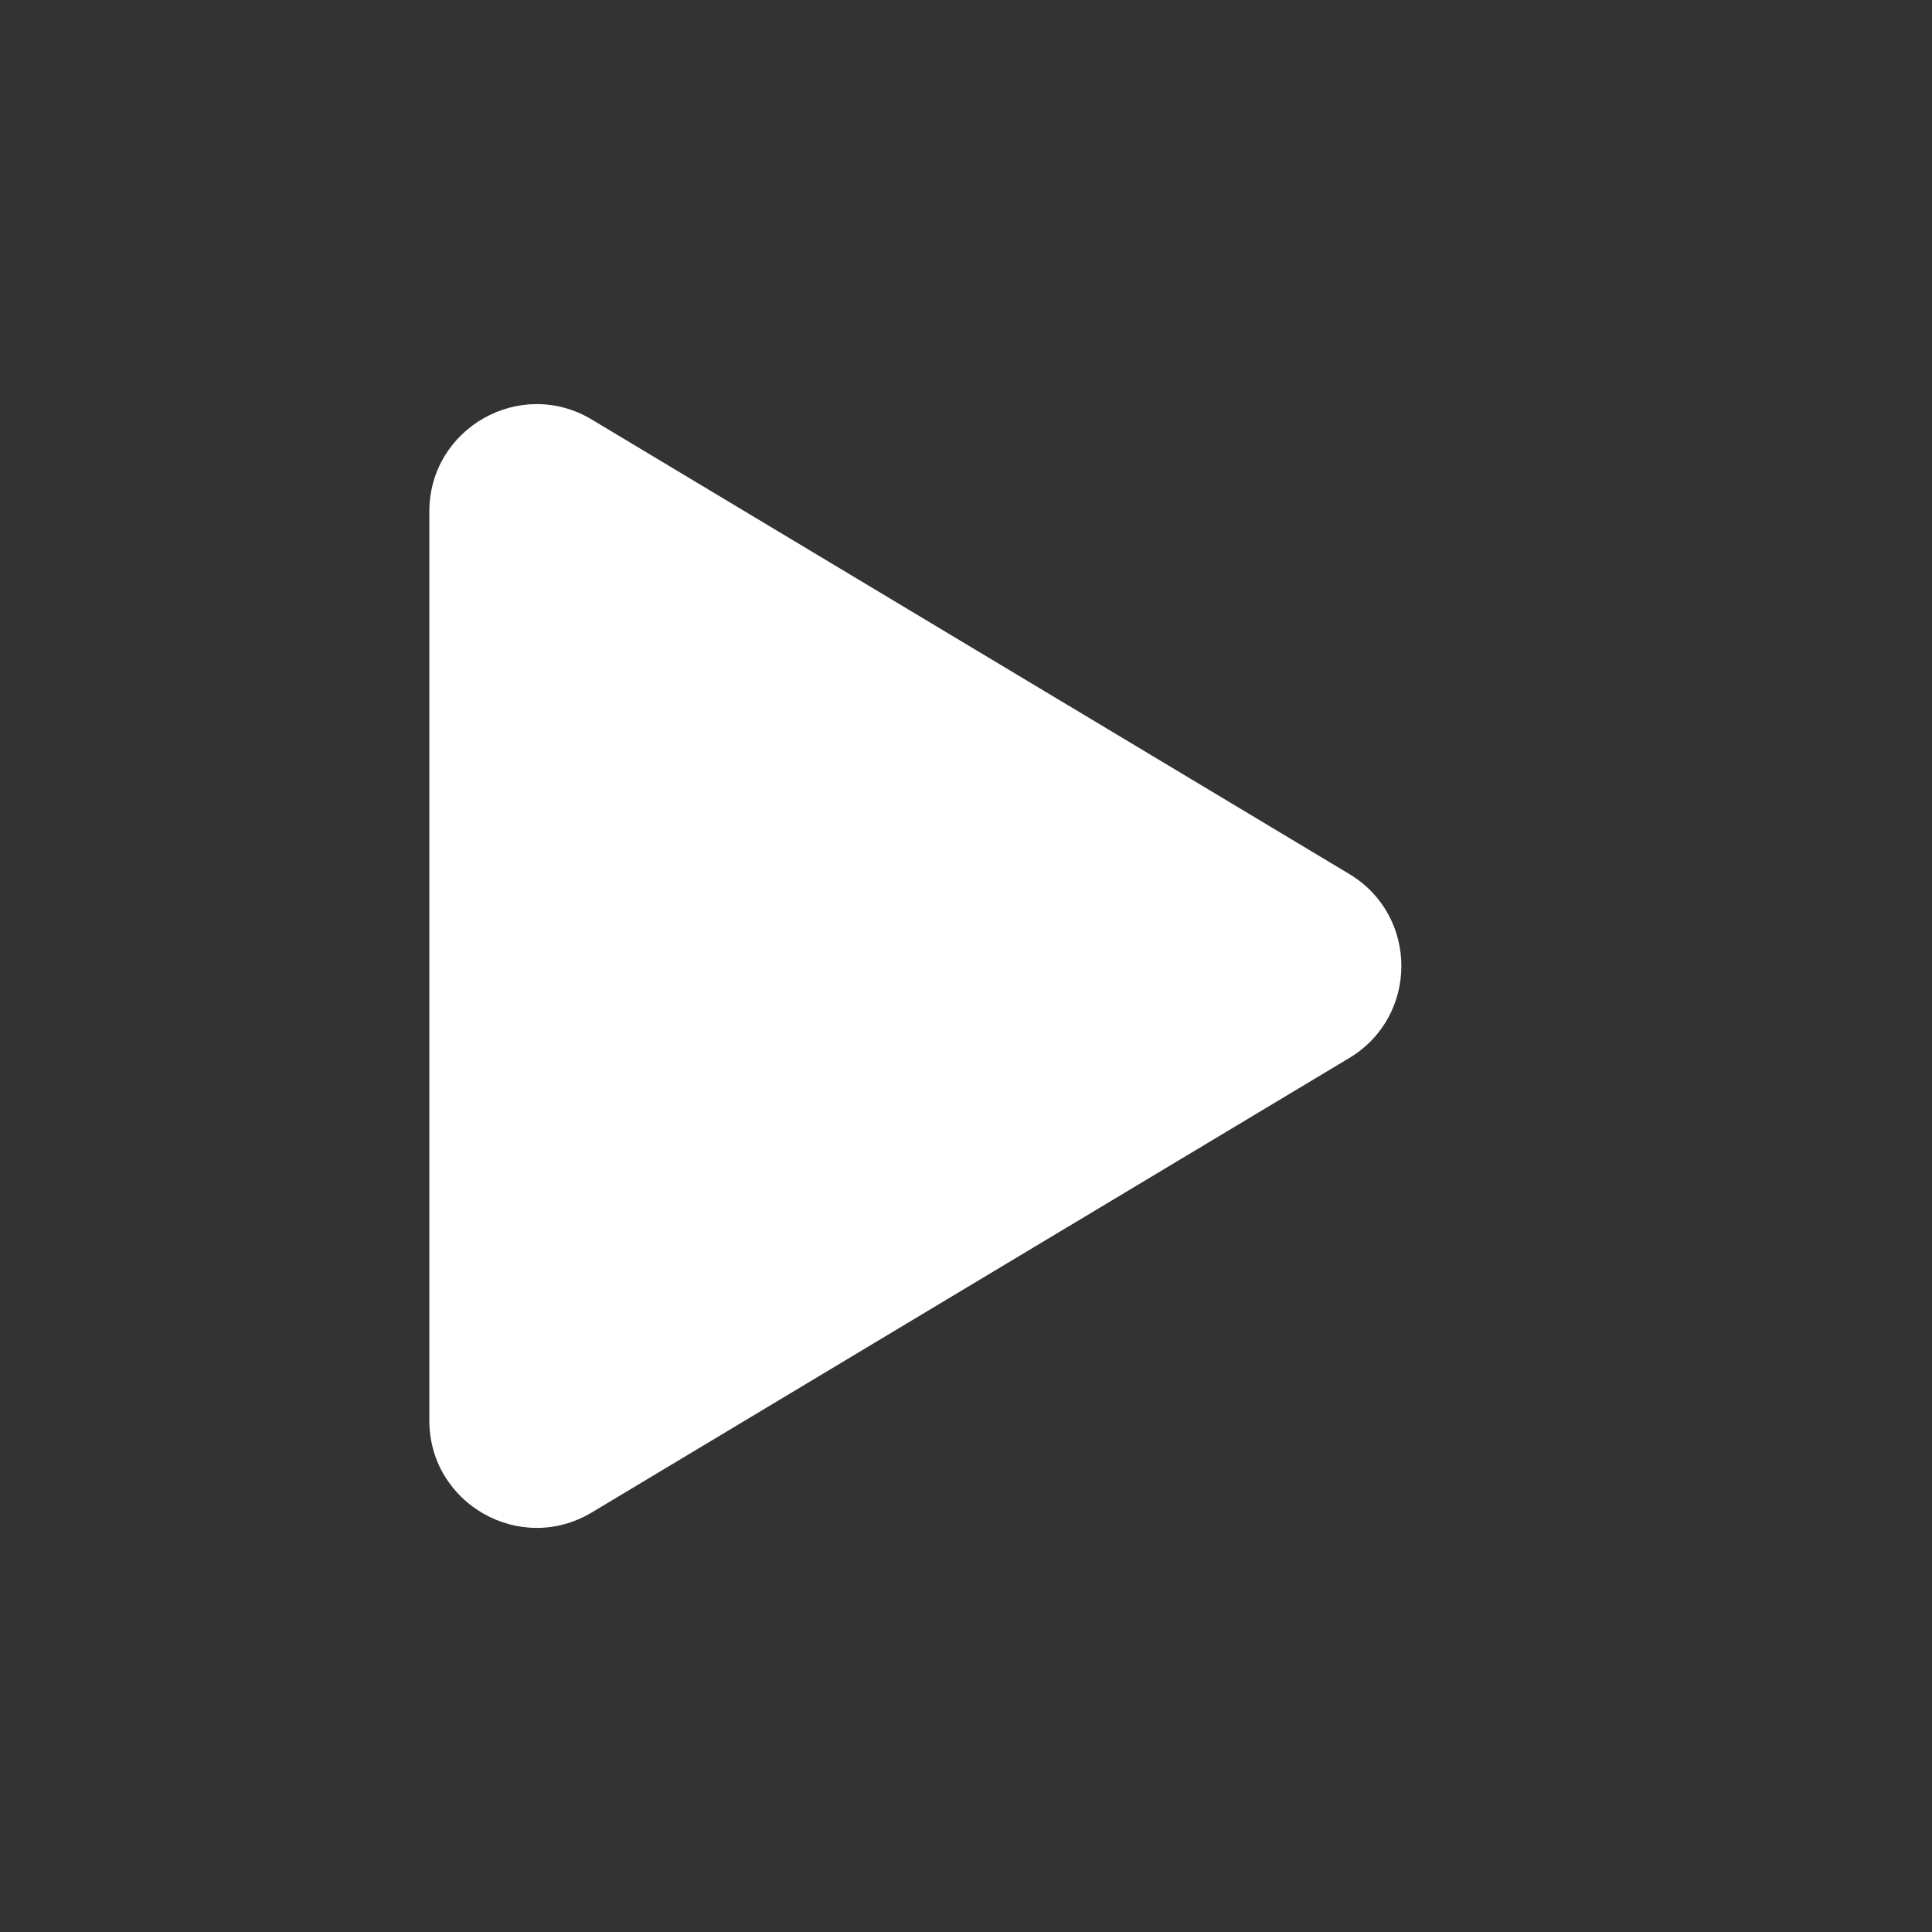 <svg width="18" height="18" viewBox="0 0 18 18" fill="none" xmlns="http://www.w3.org/2000/svg">
<rect x="0" y="0" width="18" height="18" fill="#333333" stroke="none"/>
<path d="M12.571 9.857L5.514 14.091C4.848 14.491 4 14.011 4 13.234L4 4.766C4 3.989 4.848 3.509 5.514 3.909L12.571 8.143C13.218 8.531 13.218 9.469 12.571 9.857Z" fill="white"/>
</svg>
